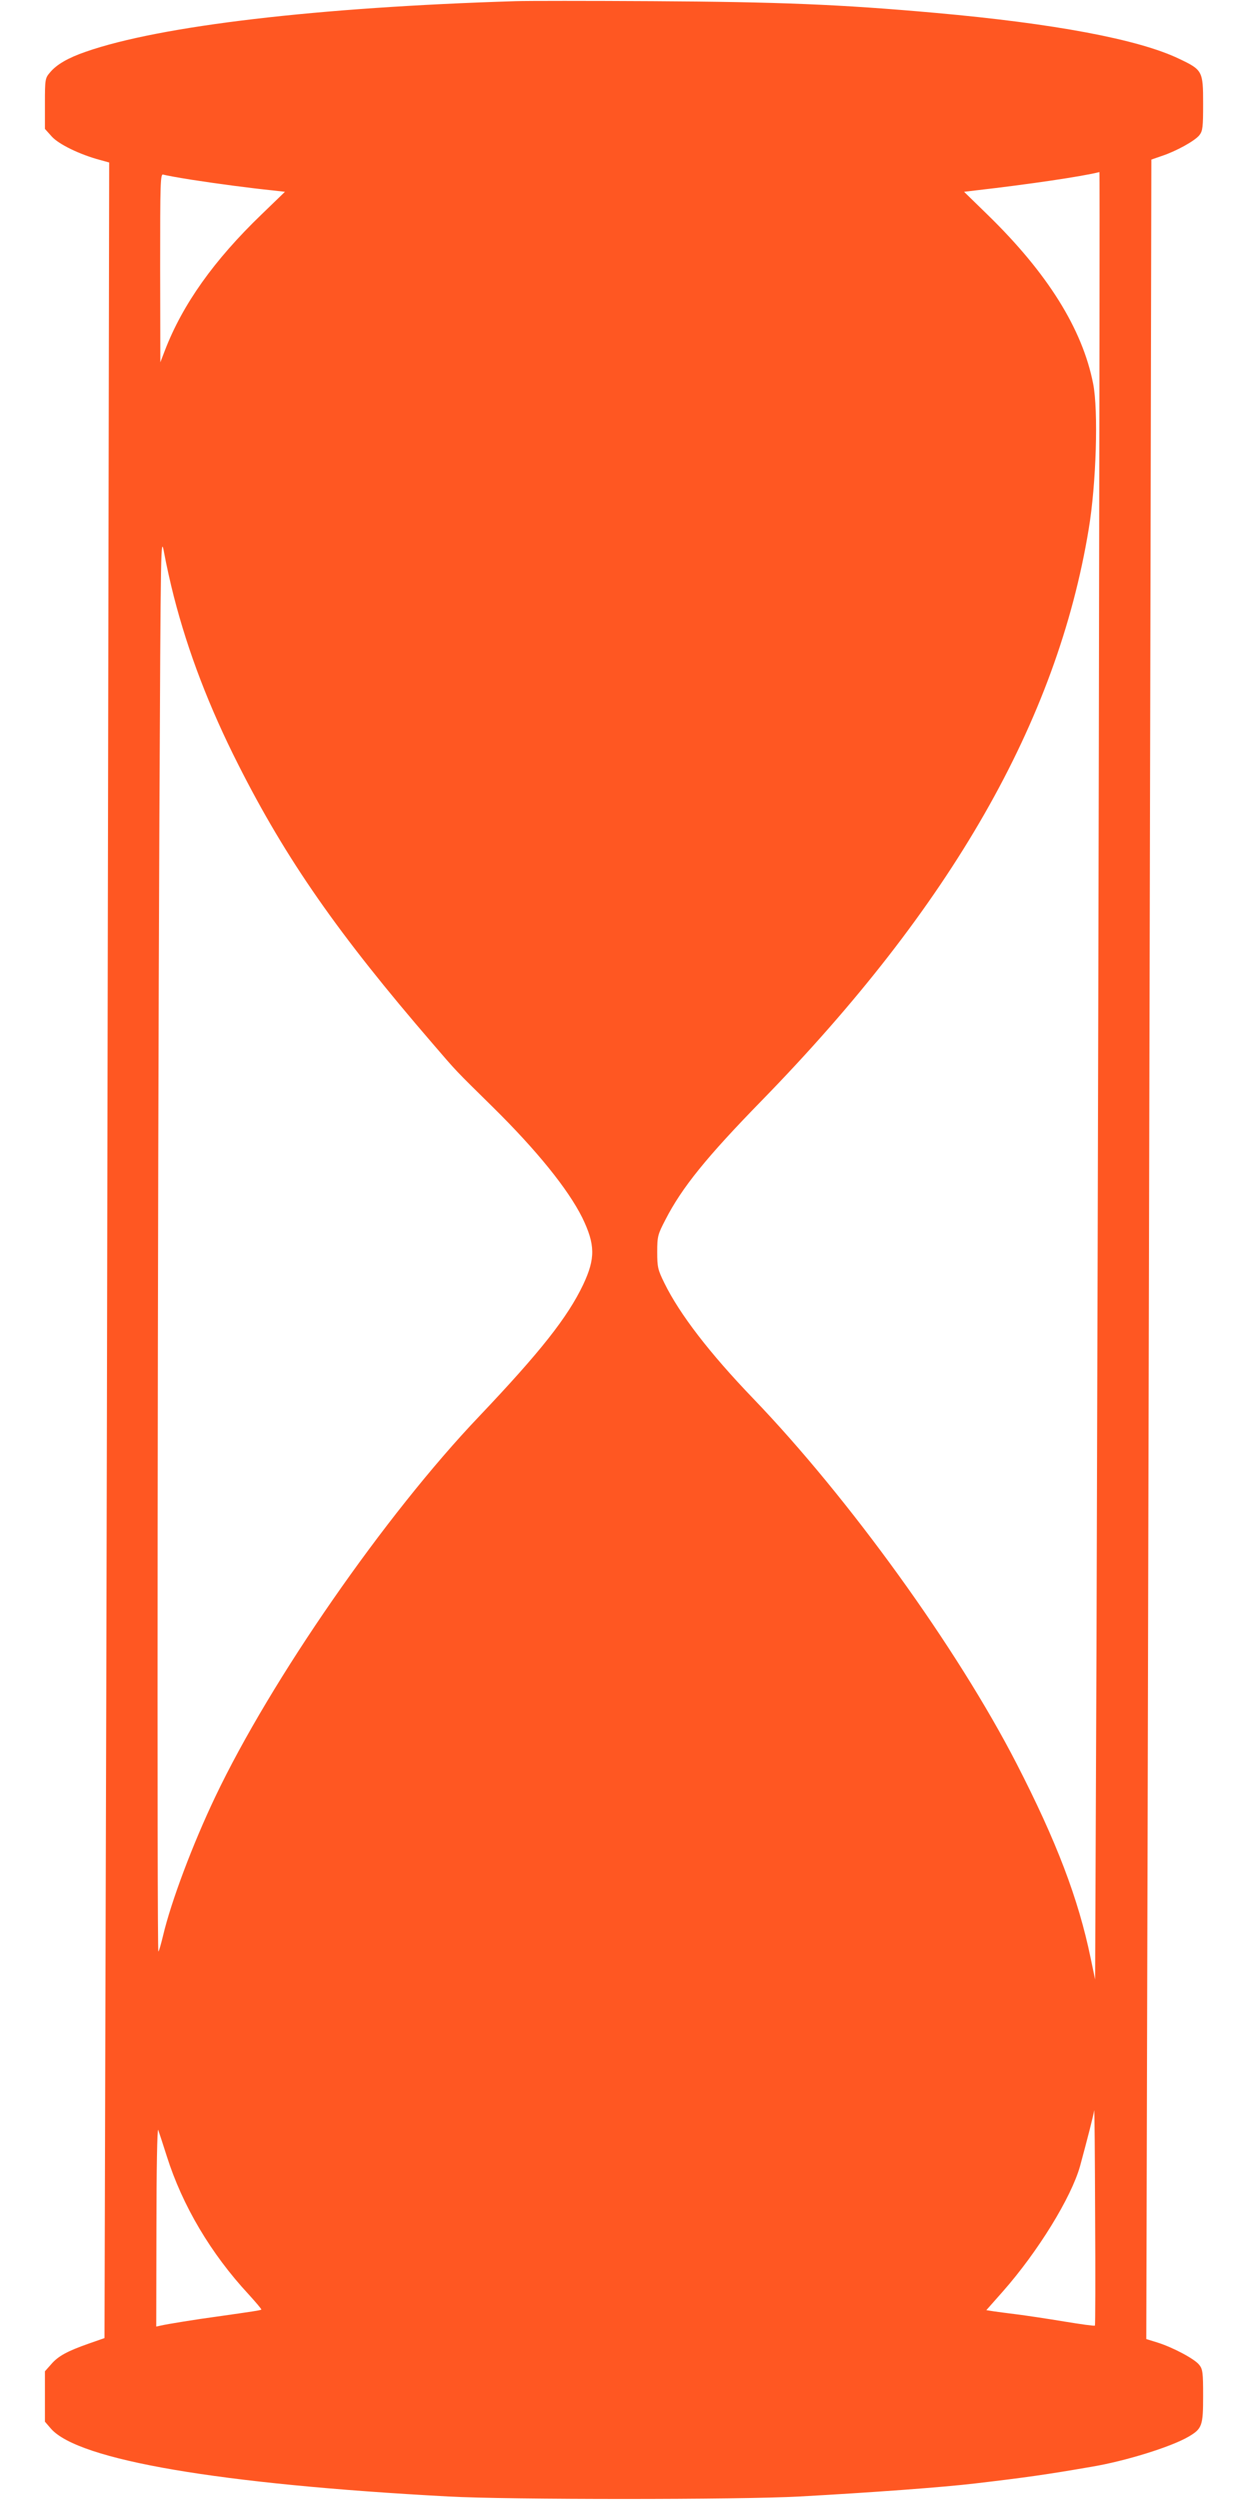 <?xml version="1.0" standalone="no"?>
<!DOCTYPE svg PUBLIC "-//W3C//DTD SVG 20010904//EN"
 "http://www.w3.org/TR/2001/REC-SVG-20010904/DTD/svg10.dtd">
<svg version="1.0" xmlns="http://www.w3.org/2000/svg"
 width="640pt" height="1280pt" viewBox="0 0 640 1280"
 preserveAspectRatio="xMidYMid meet">
<g transform="translate(0,1280) scale(0.1,-0.1)"
fill="#ff5722" stroke="none">
<path d="M2640 12794 c-1013 -31 -1821 -126 -2201 -259 -90 -31 -149 -65 -183
-106 -25 -29 -26 -35 -26 -160 l0 -129 35 -39 c36 -40 143 -92 247 -120 l47
-13 -6 -3382 c-3 -1859 -8 -4366 -12 -5569 l-6 -2188 -80 -28 c-111 -39 -157
-64 -193 -106 l-32 -36 0 -129 0 -129 31 -36 c142 -161 861 -284 2034 -347
306 -17 1495 -17 1800 0 363 20 733 47 900 67 256 30 368 46 593 85 174 29
408 102 497 154 70 41 75 56 75 209 0 118 -2 137 -20 159 -23 30 -134 89 -213
114 l-58 18 7 2685 c4 1478 9 3988 13 5580 l6 2894 52 18 c76 25 171 78 194
107 17 22 19 41 19 162 0 166 -3 172 -123 229 -208 100 -642 181 -1247 235
-492 44 -798 56 -1450 60 -327 2 -642 2 -700 0z m2986 -3816 c-3 -1619 -9
-3701 -12 -4628 l-7 -1685 -23 110 c-63 305 -175 598 -379 995 -304 591 -858
1359 -1349 1870 -222 231 -376 431 -454 590 -34 69 -37 82 -37 160 0 80 3 90
42 165 84 164 210 320 493 610 970 995 1512 1942 1674 2925 39 233 50 608 23
745 -55 281 -234 567 -541 866 l-120 117 59 7 c271 31 549 72 634 94 2 1 0
-1323 -3 -2941z m-4647 2902 c128 -20 301 -43 418 -55 l62 -7 -120 -116 c-243
-234 -404 -460 -495 -697 l-23 -60 -1 484 c0 438 1 483 16 477 9 -3 73 -15
143 -26z m-89 -2134 c73 -285 182 -569 330 -861 246 -487 512 -868 994 -1427
128 -149 112 -132 310 -327 225 -222 384 -419 457 -565 67 -138 68 -209 5
-343 -80 -168 -219 -344 -533 -675 -482 -506 -1066 -1349 -1351 -1948 -115
-241 -226 -536 -267 -710 -10 -41 -20 -78 -24 -82 -8 -9 -4 3836 5 5782 7
1466 7 1474 25 1376 10 -55 32 -154 49 -220z m4716 -8853 c-2 -3 -73 7 -158
21 -84 14 -191 30 -238 36 -47 6 -102 13 -122 16 l-38 6 84 95 c180 204 351
482 396 643 36 133 70 264 72 285 2 11 4 -232 5 -539 2 -308 1 -561 -1 -563z
m-4752 867 c80 -253 226 -499 418 -706 38 -42 68 -77 66 -79 -4 -4 -45 -10
-228 -36 -98 -13 -259 -39 -287 -46 l-23 -5 1 513 c0 283 4 505 9 494 4 -11
24 -72 44 -135z"/>
</g>
</svg>
